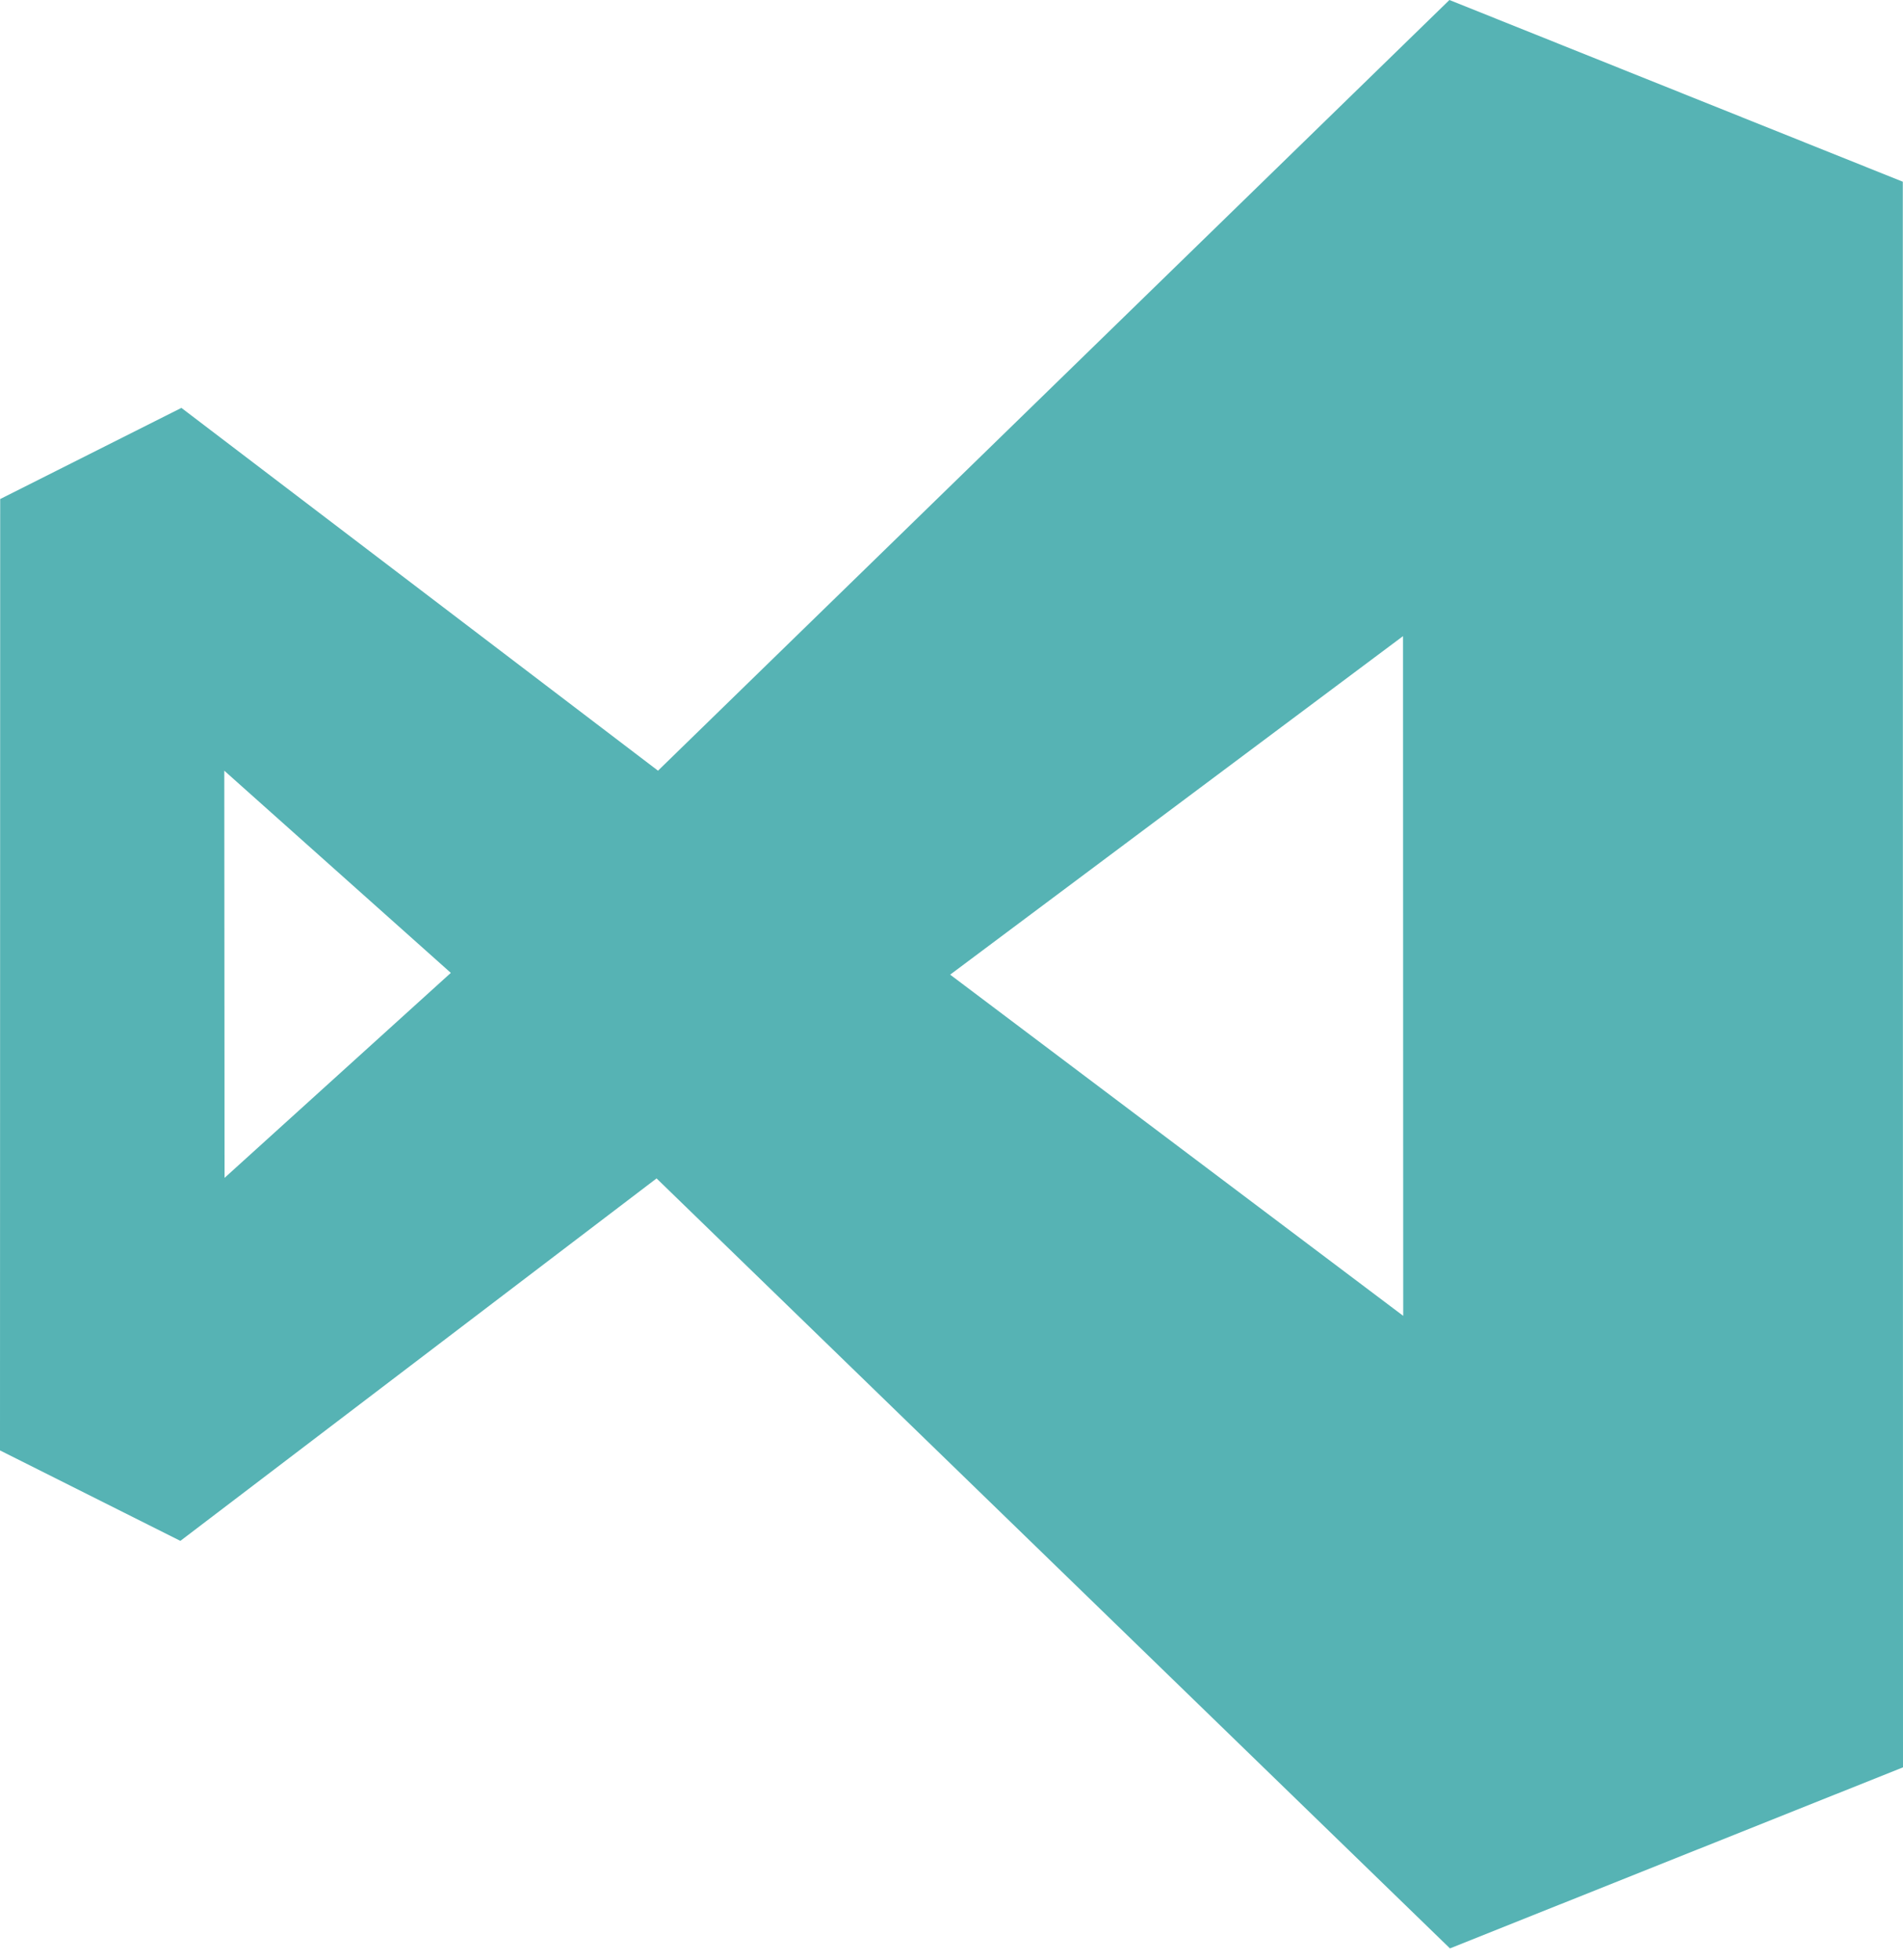 <svg xmlns="http://www.w3.org/2000/svg" viewBox="0 0 100 103"><path fill="#56b3b4" d="M99.99 9.55l.01 83.326-23.807 9.514-41.691-40.463L9.478 80.975 0 76.221l.01-49.996 9.522-4.79L34.577 40.5 76.165 0l23.826 9.55zM73.727 33.429l-23.798 17.79 23.808 17.93zM11.786 40.5l.014 21.398 11.89-10.772L11.785 40.5z"/></svg>